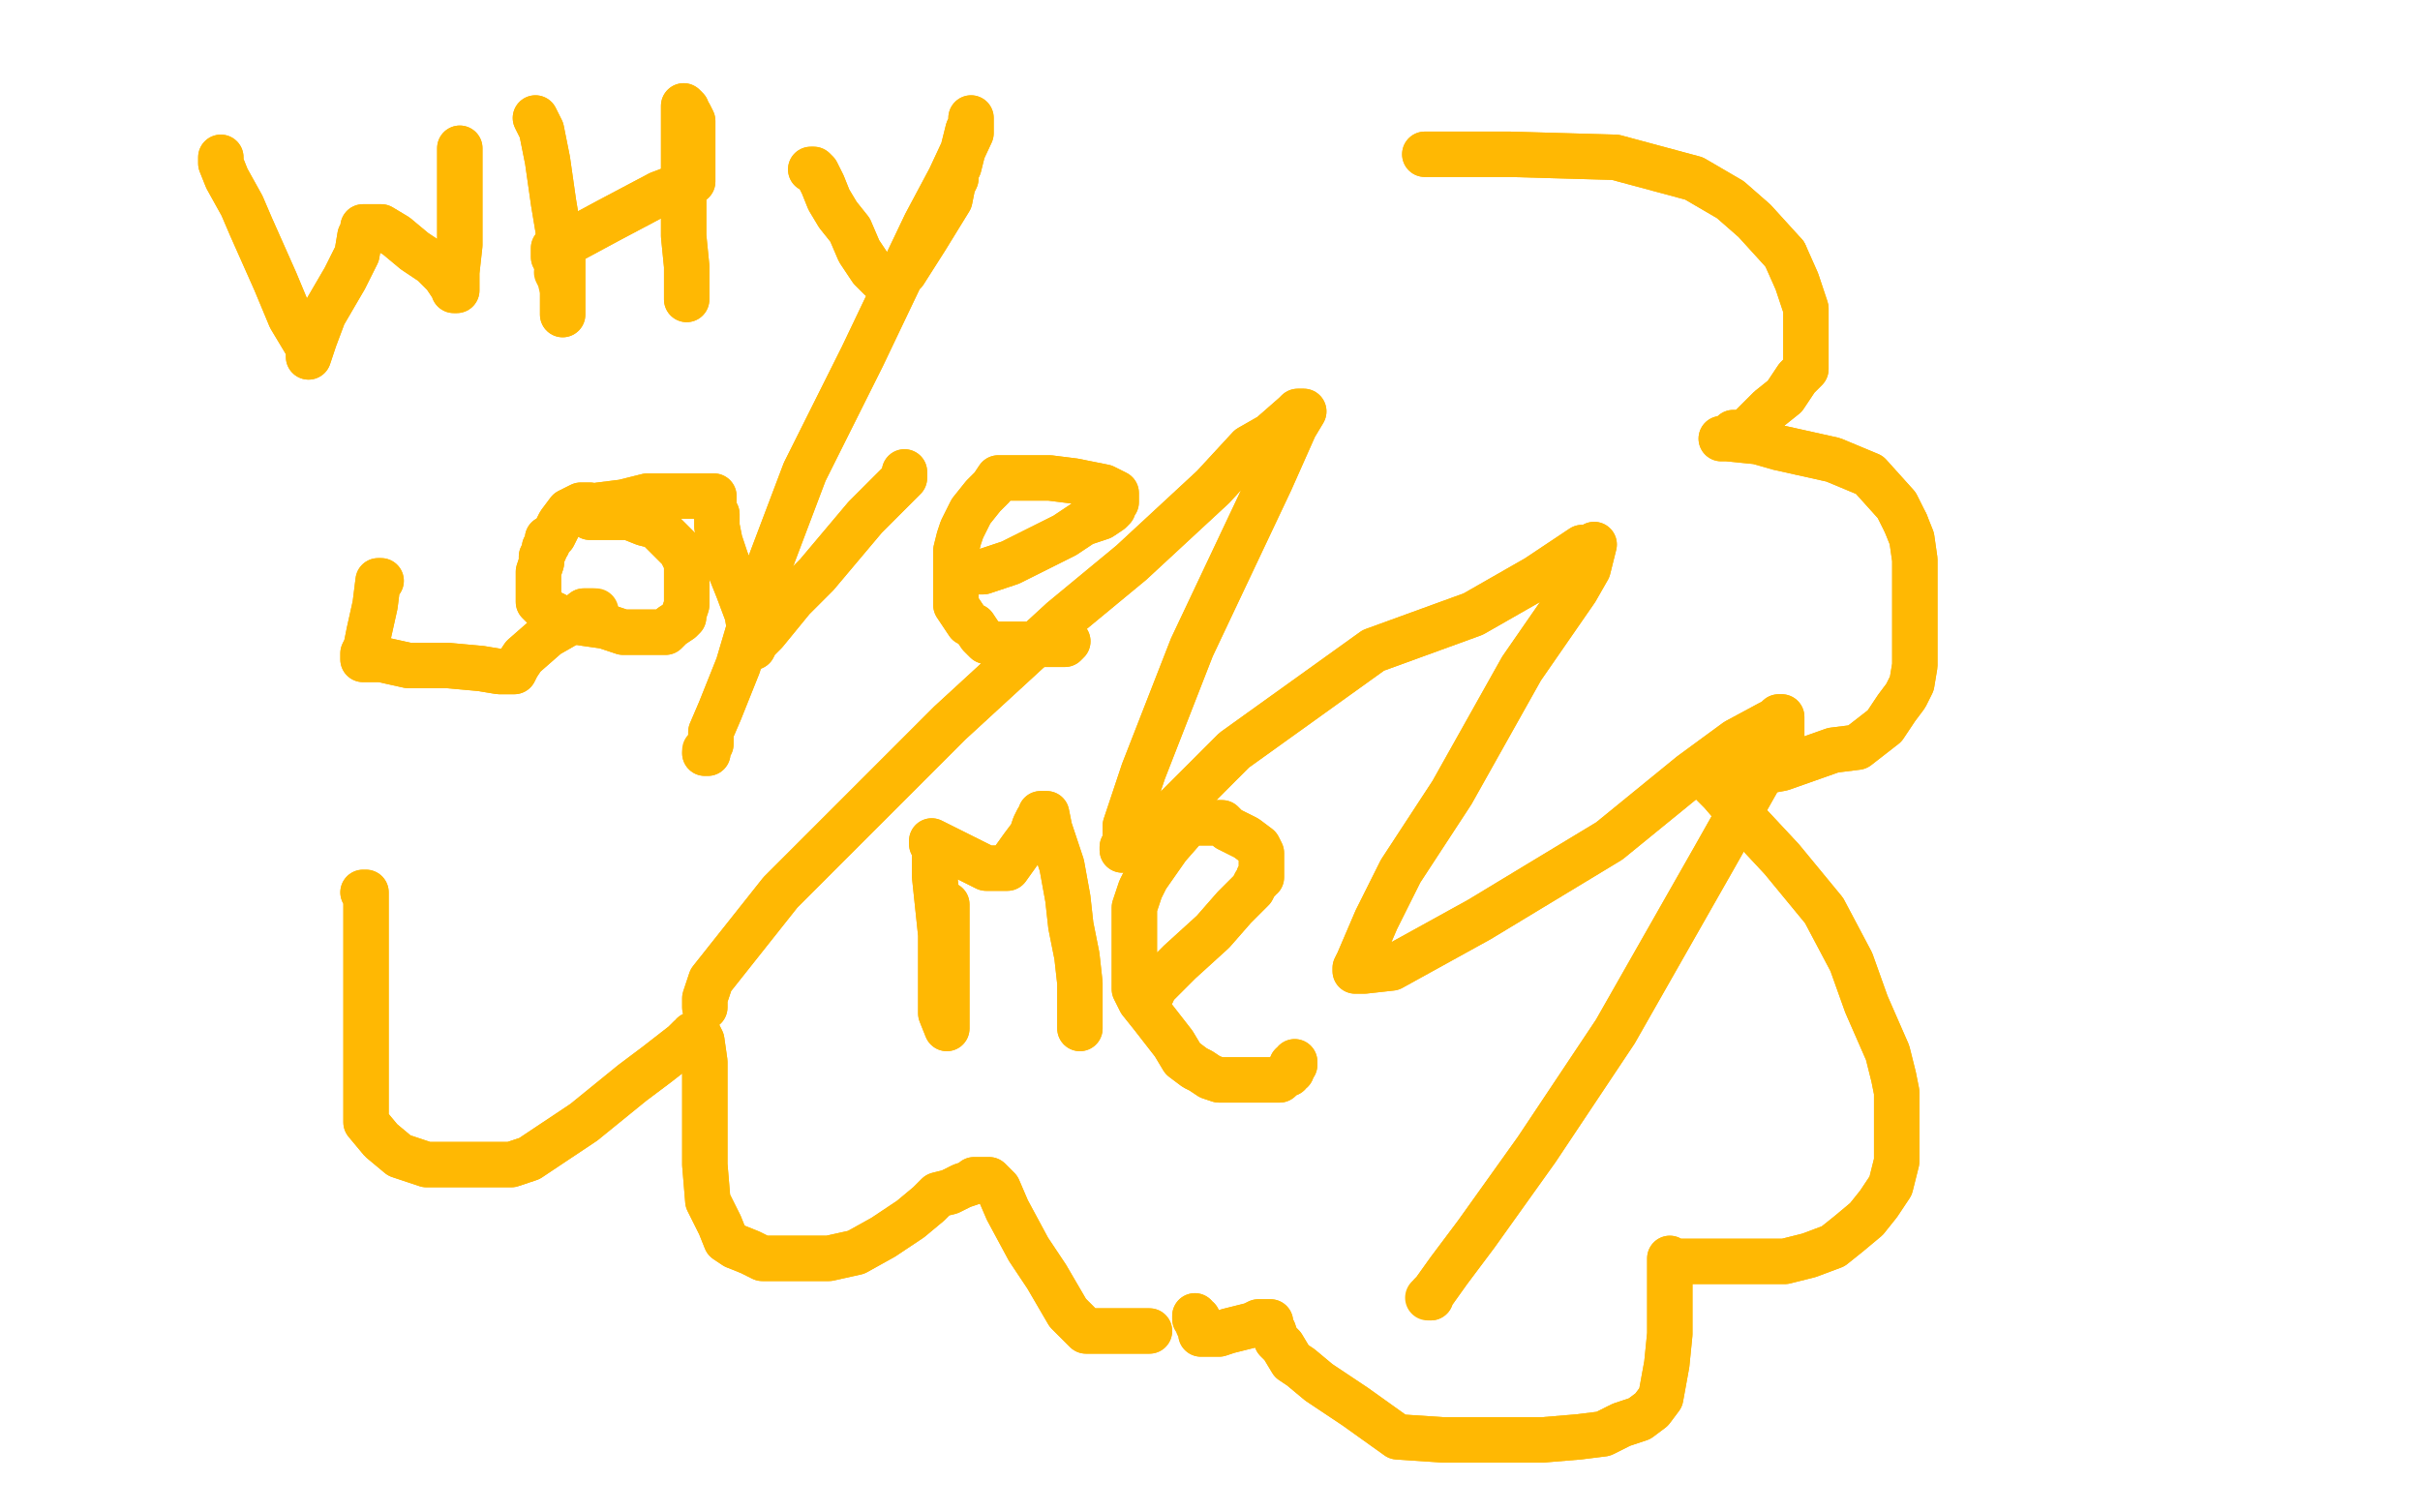 <?xml version="1.0" standalone="no"?>
<!DOCTYPE svg PUBLIC "-//W3C//DTD SVG 1.1//EN"
"http://www.w3.org/Graphics/SVG/1.1/DTD/svg11.dtd">

<svg width="800" height="500" version="1.1" xmlns="http://www.w3.org/2000/svg" xmlns:xlink="http://www.w3.org/1999/xlink" style="stroke-antialiasing: false"><desc>This SVG has been created on https://colorillo.com/</desc><rect x='0' y='0' width='800' height='500' style='fill: rgb(255,255,255); stroke-width:0' /><polyline points="73,52 73,54 73,54 75,59 75,59 80,68 80,68 83,75 83,75 91,93 91,93 96,105 96,105 102,115 102,115 102,117 102,118 104,112 107,104 114,92 118,84 119,78 120,77 120,76 120,75 121,75 122,75 126,75 131,78 137,83 143,87 147,91 149,94 150,95 150,96 151,96 151,94 151,90 152,81 152,70 152,61 152,57 152,55 152,53 152,52 152,51 152,50 152,49" style="fill: none; stroke: #ffb803; stroke-width: 15; stroke-linejoin: round; stroke-linecap: round; stroke-antialiasing: false; stroke-antialias: 0; opacity: 1.0"/>
<polyline points="73,52 73,54 73,54 75,59 75,59 80,68 80,68 83,75 83,75 91,93 91,93 96,105 96,105 102,115 102,117 102,118 104,112 107,104 114,92 118,84 119,78 120,77 120,76 120,75 121,75 122,75 126,75 131,78 137,83 143,87 147,91 149,94 150,95 150,96 151,96 151,94 151,90 152,81 152,70 152,61 152,57 152,55 152,53 152,52 152,51 152,50 152,49" style="fill: none; stroke: #ffb803; stroke-width: 15; stroke-linejoin: round; stroke-linecap: round; stroke-antialiasing: false; stroke-antialias: 0; opacity: 1.0"/>
<polyline points="177,39 179,43 179,43 181,53 181,53 183,67 183,67 186,85 186,85 186,96 186,96 186,100 186,100 186,103 186,103 186,104" style="fill: none; stroke: #ffb803; stroke-width: 15; stroke-linejoin: round; stroke-linecap: round; stroke-antialiasing: false; stroke-antialias: 0; opacity: 1.0"/>
<polyline points="177,39 179,43 179,43 181,53 181,53 183,67 183,67 186,85 186,85 186,96 186,96 186,100 186,100 186,103 186,104 186,103 186,102 186,100 186,97 186,96 185,92 184,90" style="fill: none; stroke: #ffb803; stroke-width: 15; stroke-linejoin: round; stroke-linecap: round; stroke-antialiasing: false; stroke-antialias: 0; opacity: 1.0"/>
<polyline points="183,85 183,84 183,84 183,82 183,82 188,80 188,80 201,73 201,73 218,64 218,64 226,61 226,61 228,60 229,60 229,59 229,58 229,57 229,56 229,54 229,52 229,48 229,45 229,43 229,40 228,38 227,37 227,36 226,35 226,39 226,50 226,67 226,78 227,88 227,93 227,97 227,98 227,99" style="fill: none; stroke: #ffb803; stroke-width: 15; stroke-linejoin: round; stroke-linecap: round; stroke-antialiasing: false; stroke-antialias: 0; opacity: 1.0"/>
<polyline points="183,85 183,84 183,84 183,82 183,82 188,80 188,80 201,73 201,73 218,64 218,64 226,61 228,60 229,60 229,59 229,58 229,57 229,56 229,54 229,52 229,48 229,45 229,43 229,40 228,38 227,37 227,36 226,35 226,39 226,50 226,67 226,78 227,88 227,93 227,97 227,98 227,99" style="fill: none; stroke: #ffb803; stroke-width: 15; stroke-linejoin: round; stroke-linecap: round; stroke-antialiasing: false; stroke-antialias: 0; opacity: 1.0"/>
<polyline points="268,56 269,56 269,56 270,57 270,57 272,61 272,61 274,66 274,66 277,71 277,71 281,76 281,76 284,83 284,83 288,89 291,92 293,93 294,93 295,93 296,93 299,90 306,79 314,66 315,61 316,59 316,58 316,57 317,55 318,51 319,47 320,43 321,41 321,40 321,39 321,44 314,59 306,74 285,118 266,156 252,193 244,220 238,235 235,242 235,246 234,247 234,248 234,249 233,249" style="fill: none; stroke: #ffb803; stroke-width: 15; stroke-linejoin: round; stroke-linecap: round; stroke-antialiasing: false; stroke-antialias: 0; opacity: 1.0"/>
<polyline points="268,56 269,56 269,56 270,57 270,57 272,61 272,61 274,66 274,66 277,71 277,71 281,76 281,76 284,83 288,89 291,92 293,93 294,93 295,93 296,93 299,90 306,79 314,66 315,61 316,59 316,58 316,57 317,55 318,51 319,47 320,43 321,41 321,40 321,39 321,44 314,59 306,74 285,118 266,156 252,193 244,220 238,235 235,242 235,246 234,247 234,248 234,249 233,249 233,248" style="fill: none; stroke: #ffb803; stroke-width: 15; stroke-linejoin: round; stroke-linecap: round; stroke-antialiasing: false; stroke-antialias: 0; opacity: 1.0"/>
<polyline points="126,192 125,192 125,192 124,200 124,200 122,209 122,209 121,214 121,214 120,216 120,216 120,217 120,217 120,218 126,218 135,220 148,220 159,221 165,222 168,222 169,222 170,222 171,220 173,217 181,210 188,206 193,202 194,202 196,202" style="fill: none; stroke: #ffb803; stroke-width: 15; stroke-linejoin: round; stroke-linecap: round; stroke-antialiasing: false; stroke-antialias: 0; opacity: 1.0"/>
<polyline points="126,192 125,192 125,192 124,200 124,200 122,209 122,209 121,214 121,214 120,216 120,216 120,217 120,218 126,218 135,220 148,220 159,221 165,222 168,222 169,222 170,222 171,220 173,217 181,210 188,206 193,202 194,202 196,202 197,202" style="fill: none; stroke: #ffb803; stroke-width: 15; stroke-linejoin: round; stroke-linecap: round; stroke-antialiasing: false; stroke-antialias: 0; opacity: 1.0"/>
<polyline points="195,167 192,167 192,167 188,169 188,169 185,173 185,173 183,177 183,177 181,178 181,178 181,179 181,179 181,180 181,180 180,181 180,182 179,184 179,186 178,189 178,192 178,194 178,195 178,196 178,199 181,202 187,205 193,206 200,207 206,209 210,209 215,209 220,209 222,207 225,205 226,204 226,203 227,200 227,199 227,198 227,197 227,196 227,195 227,192 227,186 225,182 221,178 217,174 213,173 208,171 201,171 199,171 197,171 196,171 195,171 195,170 195,169 198,167 206,166 214,164 219,164 222,164 225,164 229,164 232,164 234,164 235,164 236,164 236,165 236,166 236,168 237,170 237,174 238,179 240,185 242,190 244,195 247,203 248,209 248,212 249,213 249,214 250,212 253,209 262,198 270,190 286,171 294,163 299,158 299,157 299,156" style="fill: none; stroke: #ffb803; stroke-width: 15; stroke-linejoin: round; stroke-linecap: round; stroke-antialiasing: false; stroke-antialias: 0; opacity: 1.0"/>
<polyline points="195,167 192,167 192,167 188,169 188,169 185,173 185,173 183,177 183,177 181,178 181,178 181,179 181,179 181,180 180,181 180,182 179,184 179,186 178,189 178,192 178,194 178,195 178,196 178,199 181,202 187,205 193,206 200,207 206,209 210,209 215,209 220,209 222,207 225,205 226,204 226,203 227,200 227,199 227,198 227,197 227,196 227,195 227,192 227,186 225,182 221,178 217,174 213,173 208,171 201,171 199,171 197,171 196,171 195,171 195,170 195,169 198,167 206,166 214,164 219,164 222,164 225,164 229,164 232,164 234,164 235,164 236,164 236,165 236,166 236,168 237,170 237,174 238,179 240,185 242,190 244,195 247,203 248,209 248,212 249,213 249,214 250,212 253,209 262,198 270,190 286,171 294,163 299,158 299,157 299,156" style="fill: none; stroke: #ffb803; stroke-width: 15; stroke-linejoin: round; stroke-linecap: round; stroke-antialiasing: false; stroke-antialias: 0; opacity: 1.0"/>
<polyline points="320,189 322,189 322,189 325,189 325,189 334,186 334,186 344,181 344,181 352,177 352,177 358,173 358,173 364,171 364,171 367,169 368,168 368,167 369,166 369,165 369,164 369,163 367,162 365,161 360,160 355,159 347,158 340,158 335,158 334,158 332,158 331,158 330,158 328,161 325,164 321,169 319,173 318,175 317,178 316,182 316,190 316,194 316,197 316,200 318,203 320,206 322,207 324,210 326,212 329,213 329,213 332,213 336,213 340,213 345,213 349,213 351,213 352,213 353,212" style="fill: none; stroke: #ffb803; stroke-width: 15; stroke-linejoin: round; stroke-linecap: round; stroke-antialiasing: false; stroke-antialias: 0; opacity: 1.0"/>
<polyline points="320,189 322,189 322,189 325,189 325,189 334,186 334,186 344,181 344,181 352,177 352,177 358,173 358,173 364,171 367,169 368,168 368,167 369,166 369,165 369,164 369,163 367,162 365,161 360,160 355,159 347,158 340,158 335,158 334,158 332,158 331,158 330,158 328,161 325,164 321,169 319,173 318,175 317,178 316,182 316,190 316,194 316,197 316,200 318,203 320,206 322,207 324,210 326,212 329,213 329,213 332,213 336,213 340,213 345,213 349,213 351,213 352,213 353,212" style="fill: none; stroke: #ffb803; stroke-width: 15; stroke-linejoin: round; stroke-linecap: round; stroke-antialiasing: false; stroke-antialias: 0; opacity: 1.0"/>
<polyline points="313,299 313,301 313,301 313,305 313,305 313,316 313,316 313,327 313,327 313,334 313,334 313,337 313,337 313,338 313,338 313,339 313,340 311,335 311,319 311,309 309,290 309,280 308,279 308,278 310,279 316,282 322,285 326,287 327,287 328,287 330,287 333,287 338,280 341,276 342,273 343,271 344,270 344,269 345,269 346,269 347,274 351,286 353,297 354,306 356,316 357,325 357,331 357,337 357,338 357,339 357,340 357,339" style="fill: none; stroke: #ffb803; stroke-width: 15; stroke-linejoin: round; stroke-linecap: round; stroke-antialiasing: false; stroke-antialias: 0; opacity: 1.0"/>
<polyline points="313,299 313,301 313,301 313,305 313,305 313,316 313,316 313,327 313,327 313,334 313,334 313,337 313,337 313,338 313,339 313,340 311,335 311,319 311,309 309,290 309,280 308,279 308,278 310,279 316,282 322,285 326,287 327,287 328,287 330,287 333,287 338,280 341,276 342,273 343,271 344,270 344,269 345,269 346,269 347,274 351,286 353,297 354,306 356,316 357,325 357,331 357,337 357,338 357,339 357,340 357,339" style="fill: none; stroke: #ffb803; stroke-width: 15; stroke-linejoin: round; stroke-linecap: round; stroke-antialiasing: false; stroke-antialias: 0; opacity: 1.0"/>
<polyline points="381,328 381,327 381,327 382,326 382,326 385,323 385,323 390,318 390,318 401,308 401,308 408,300 408,300 414,294 415,292 416,291 416,290 417,290 417,289 417,288 417,287 417,285 417,282 416,280 412,277 406,274 404,272 402,272 399,272 393,272 386,280 379,290 377,294 376,297 375,300 375,306 375,315 375,320 375,324 375,327 377,331 381,336 388,345 391,350 395,353 397,354 400,356 403,357 404,357 407,357 411,357 416,357 419,357 421,357 422,357 423,357 425,355 426,355 426,354 427,354 427,352 428,352 428,351" style="fill: none; stroke: #ffb803; stroke-width: 15; stroke-linejoin: round; stroke-linecap: round; stroke-antialiasing: false; stroke-antialias: 0; opacity: 1.0"/>
<polyline points="381,328 381,327 381,327 382,326 382,326 385,323 385,323 390,318 390,318 401,308 401,308 408,300 414,294 415,292 416,291 416,290 417,290 417,289 417,288 417,287 417,285 417,282 416,280 412,277 406,274 404,272 402,272 399,272 393,272 386,280 379,290 377,294 376,297 375,300 375,306 375,315 375,320 375,324 375,327 377,331 381,336 388,345 391,350 395,353 397,354 400,356 403,357 404,357 407,357 411,357 416,357 419,357 421,357 422,357 423,357 425,355 426,355 426,354 427,354 427,352 428,352 428,351" style="fill: none; stroke: #ffb803; stroke-width: 15; stroke-linejoin: round; stroke-linecap: round; stroke-antialiasing: false; stroke-antialias: 0; opacity: 1.0"/>
<polyline points="120,295 121,295 121,295 121,299 121,299 121,306 121,306 121,316 121,316 121,323 121,323 121,336 121,336 121,347 121,356 121,365 121,371 126,377 132,382 141,385 153,385 169,385 175,383 193,371 209,358 217,352 226,345 228,343 229,343 229,342 230,342 231,342 232,344 233,351 233,362 233,375 233,385 234,397 238,405 240,410 243,412 248,414 252,416 261,416 274,416 283,414 292,409 301,403 307,398 310,395 314,394 316,393 318,392 321,391 322,390 324,390 325,390 326,390 327,390 330,393 333,400 340,413 346,422 353,434 356,437 359,440 367,440 372,440 372,440 377,440 380,440" style="fill: none; stroke: #ffb803; stroke-width: 15; stroke-linejoin: round; stroke-linecap: round; stroke-antialiasing: false; stroke-antialias: 0; opacity: 1.0"/>
<polyline points="120,295 121,295 121,295 121,299 121,299 121,306 121,306 121,316 121,316 121,323 121,323 121,336 121,347 121,356 121,365 121,371 126,377 132,382 141,385 153,385 169,385 175,383 193,371 209,358 217,352 226,345 228,343 229,343 229,342 230,342 231,342 232,344 233,351 233,362 233,375 233,385 234,397 238,405 240,410 243,412 248,414 252,416 261,416 274,416 283,414 292,409 301,403 307,398 310,395 314,394 316,393 318,392 321,391 322,390 324,390 325,390 326,390 327,390 330,393 333,400 340,413 346,422 353,434 356,437 359,440 367,440 372,440 372,440 377,440 380,440" style="fill: none; stroke: #ffb803; stroke-width: 15; stroke-linejoin: round; stroke-linecap: round; stroke-antialiasing: false; stroke-antialias: 0; opacity: 1.0"/>
<polyline points="590,84 594,93 597,102 597,108 597,115 597,118 597,122 594,125 590,131 585,135 580,140 578,142 575,143 573,143 572,145 570,145 569,145 571,145 581,146 588,148 606,152 618,157 627,167 630,173" style="fill: none; stroke: #ffb803; stroke-width: 15; stroke-linejoin: round; stroke-linecap: round; stroke-antialiasing: false; stroke-antialias: 0; opacity: 1.0"/>
<polyline points="471,51 485,51 485,51 499,51 499,51 534,52 534,52 560,59 560,59 572,66 572,66 580,73 580,73 590,84 590,84" style="fill: none; stroke: #ffb803; stroke-width: 15; stroke-linejoin: round; stroke-linecap: round; stroke-antialiasing: false; stroke-antialias: 0; opacity: 1.0"/>
<polyline points="630,173 632,178 633,185 633,199 633,209 633,220 632,226 630,230 627,234 623,240 614,247 606,248 589,254 578,256 566,256 564,256 563,256 562,256 561,256 563,256 569,262 575,269 589,284 603,301 612,318 617,332 624,348 626,356 627,361 627,369 627,377 627,384 625,392 621,398 617,403 611,408 606,412 598,415 590,417 582,417 572,417 565,417 559,417 556,417 554,417 553,417 552,417 552,416 552,421 552,430 552,441 551,451 549,462 546,466 542,469 536,471 530,474 522,475 510,476 503,476 488,476 477,476 462,475 455,470 448,465 442,461 436,457 430,452 427,450 424,445 422,443 421,440 420,439 420,438 420,437 418,437 416,437 414,438 410,439 406,440 403,441 402,441 401,441 400,441 399,441 398,441 397,441 397,440 397,439 397,438 396,438 396,437 396,436 395,436 395,435" style="fill: none; stroke: #ffb803; stroke-width: 15; stroke-linejoin: round; stroke-linecap: round; stroke-antialiasing: false; stroke-antialias: 0; opacity: 1.0"/>
<polyline points="471,51 485,51 485,51 499,51 499,51 534,52 534,52 560,59 560,59 572,66 572,66 580,73 580,73 590,84 594,93 597,102 597,108 597,115 597,118 597,122 594,125 590,131 585,135 580,140 578,142 575,143 573,143 572,145 570,145 569,145 571,145 581,146 588,148 606,152 618,157 627,167 630,173 632,178 633,185 633,199 633,209 633,220 632,226 630,230 627,234 623,240 614,247 606,248 589,254 578,256 566,256 564,256 563,256 562,256 561,256 563,256 569,262 575,269 589,284 603,301 612,318 617,332 624,348 626,356 627,361 627,369 627,377 627,384 625,392 621,398 617,403 611,408 606,412 598,415 590,417 582,417 572,417 565,417 559,417 556,417 554,417 553,417 552,417 552,416 552,421 552,430 552,441 551,451 549,462 546,466 542,469 536,471 530,474 522,475 510,476 503,476 488,476 477,476 462,475 455,470 448,465 442,461 436,457 430,452 427,450 424,445 422,443 421,440 420,439 420,438 420,437 418,437 416,437 414,438 410,439 406,440 403,441 402,441 401,441 400,441 399,441 398,441 397,441 397,440 397,439 397,438 396,438 396,437 396,436 395,436 395,435" style="fill: none; stroke: #ffb803; stroke-width: 15; stroke-linejoin: round; stroke-linecap: round; stroke-antialiasing: false; stroke-antialias: 0; opacity: 1.0"/>
<polyline points="233,333 233,330 233,330 235,324 235,324 258,295 258,295 314,239 314,239 351,205 351,205 374,186 374,186 401,161 401,161 413,148 420,144 428,137 429,136 430,136 431,136 428,141 420,159 394,214 378,255 372,273 372,279 371,280 371,281 377,279 408,248 454,215 487,203 508,191 523,181 526,181 527,180 525,188 521,195 503,221 480,262 463,288 455,304 449,318 448,320 448,321 451,321 460,320 489,304 532,278 559,256 574,245 587,238 588,237 589,237 589,244 567,283 534,341 508,380 488,408 479,420 474,427 473,428 473,429" style="fill: none; stroke: #ffb803; stroke-width: 15; stroke-linejoin: round; stroke-linecap: round; stroke-antialiasing: false; stroke-antialias: 0; opacity: 1.0"/>
<polyline points="233,333 233,330 233,330 235,324 235,324 258,295 258,295 314,239 314,239 351,205 351,205 374,186 374,186 401,161 413,148 420,144 428,137 429,136 430,136 431,136 428,141 420,159 394,214 378,255 372,273 372,279 371,280 371,281 377,279 408,248 454,215 487,203 508,191 523,181 526,181 527,180 525,188 521,195 503,221 480,262 463,288 455,304 449,318 448,320 448,321 451,321 460,320 489,304 532,278 559,256 574,245 587,238 588,237 589,237 589,244 567,283 534,341 508,380 488,408 479,420 474,427 473,428 473,429 472,429" style="fill: none; stroke: #ffb803; stroke-width: 15; stroke-linejoin: round; stroke-linecap: round; stroke-antialiasing: false; stroke-antialias: 0; opacity: 1.0"/>
</svg>
